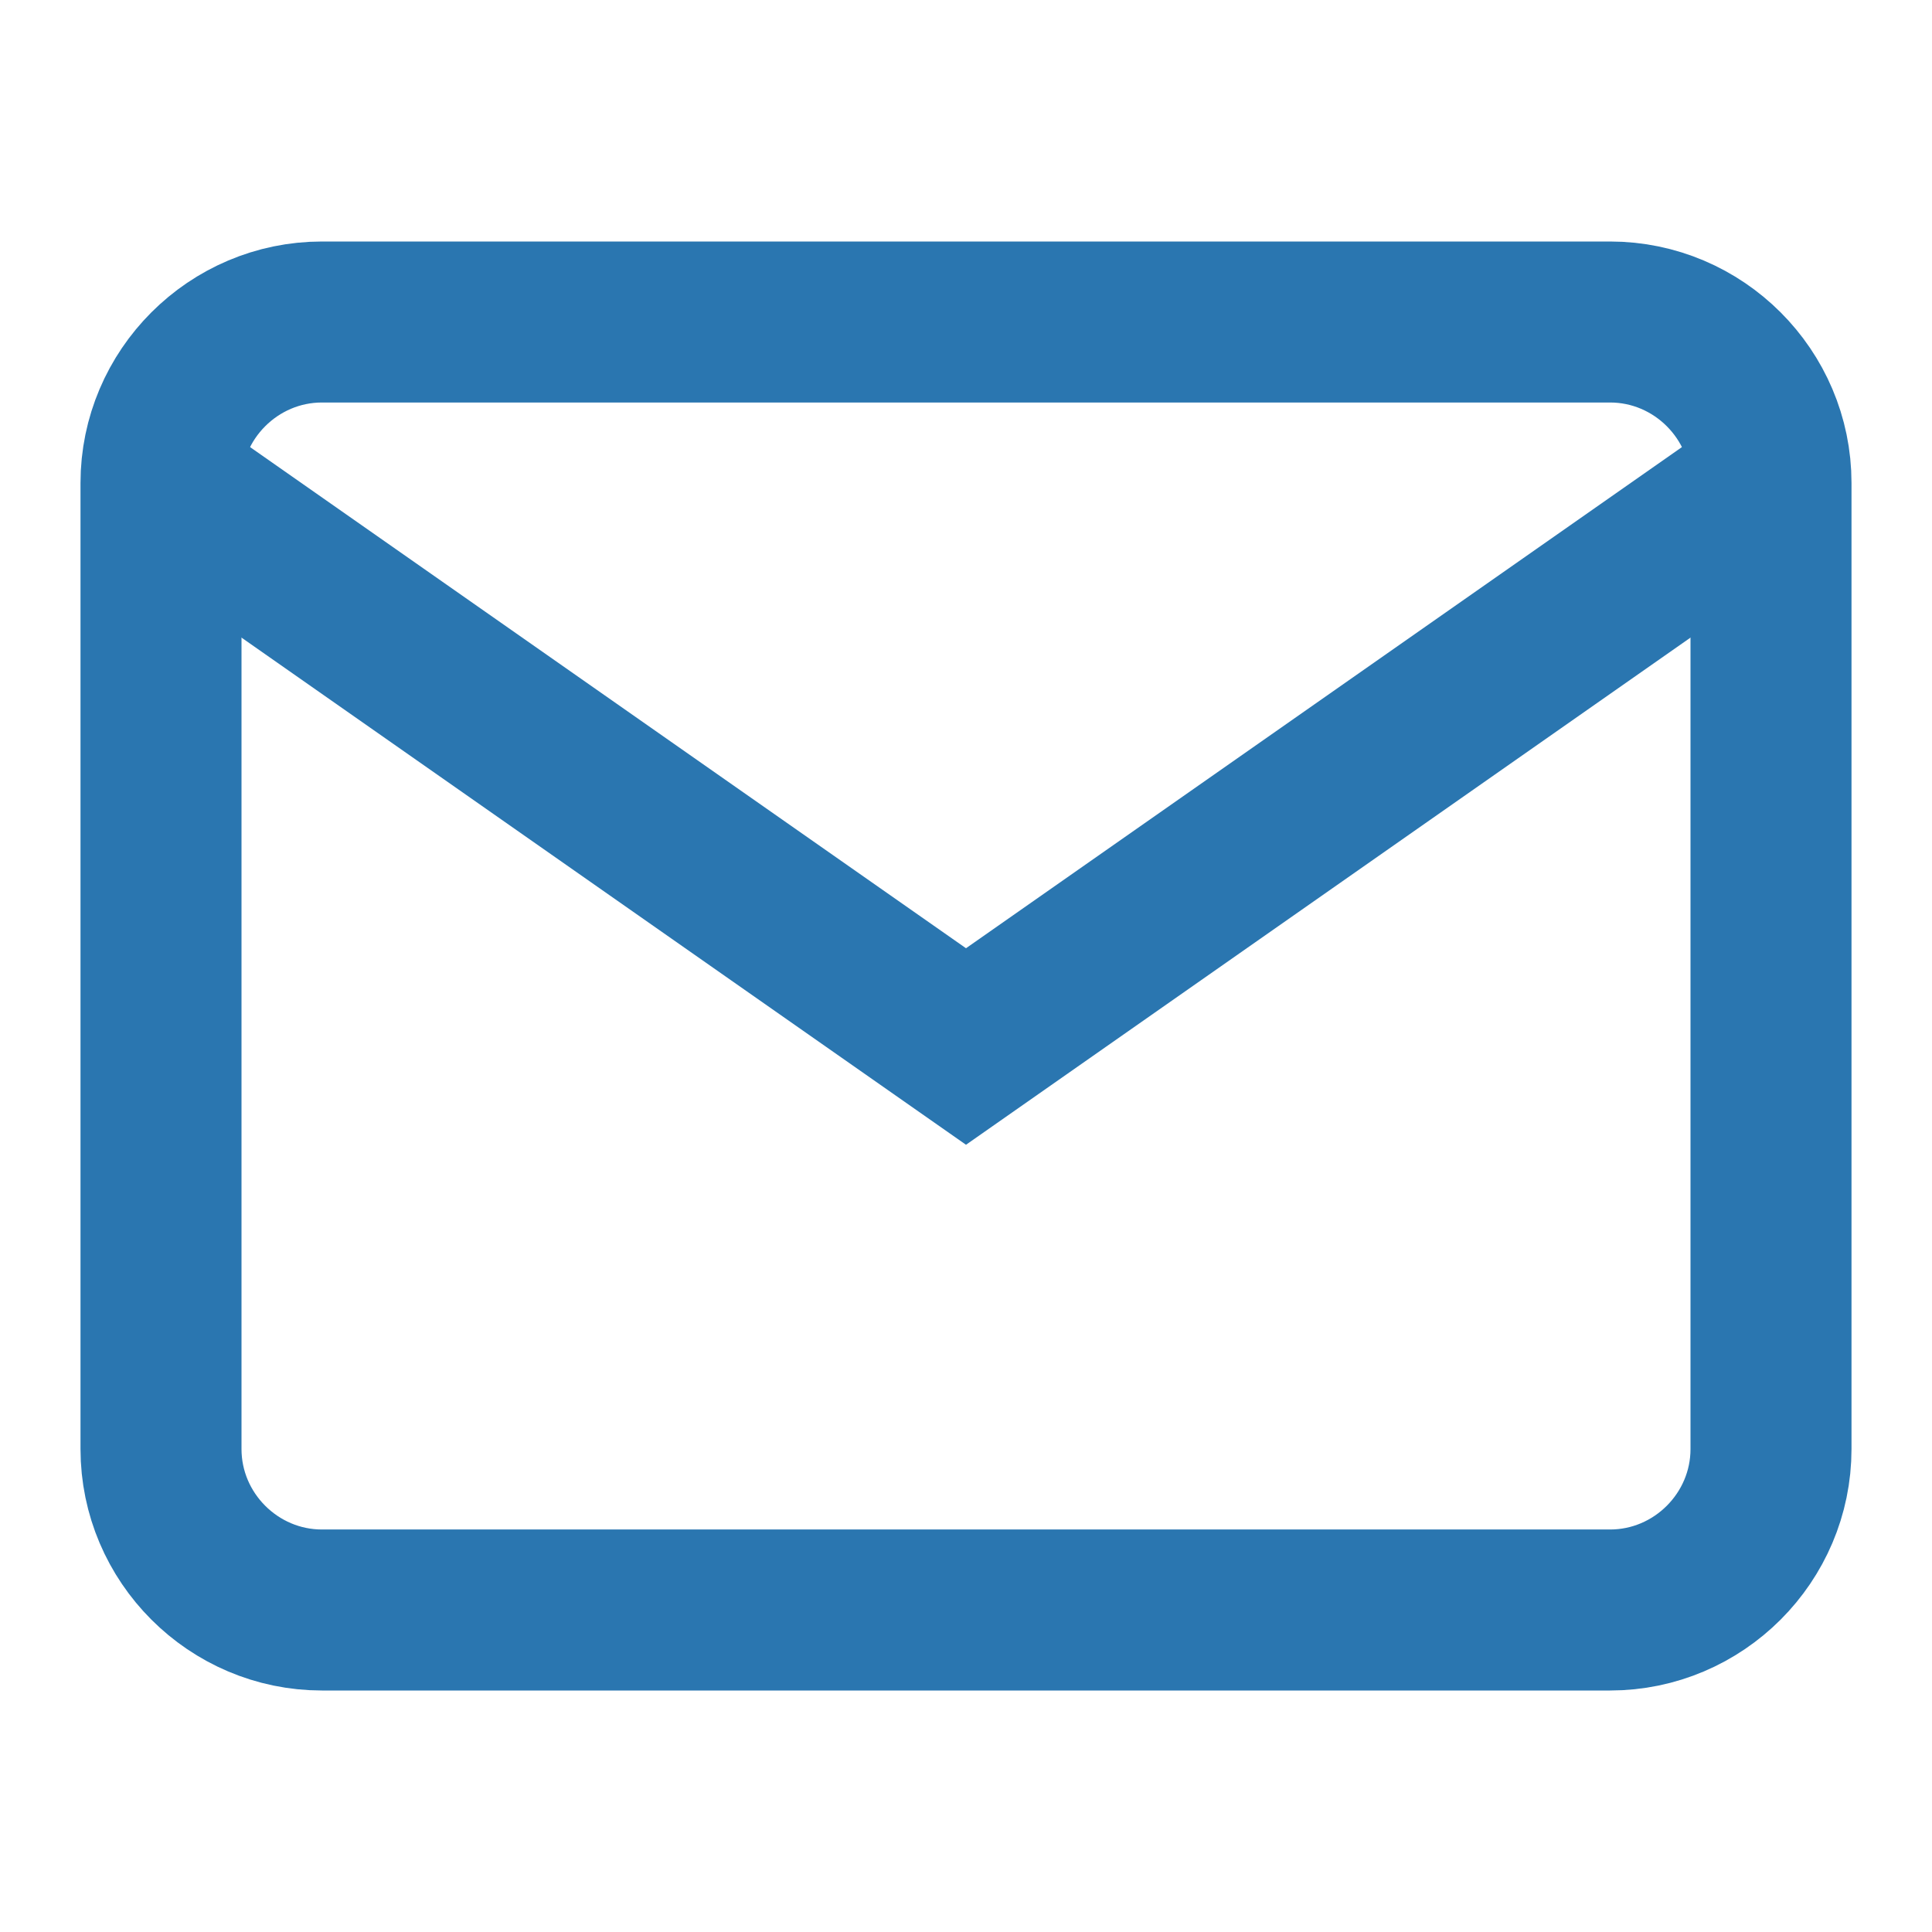 <svg width="24" height="24" viewBox="0 0 24 24" fill="none" xmlns="http://www.w3.org/2000/svg">
  <path d="M4 4h16c1.1 0 2 .9 2 2v12c0 1.1-.9 2-2 2H4c-1.1 0-2-.9-2-2V6c0-1.1.9-2 2-2z" stroke="#2a76b0" stroke-width="2" fill="none"/>
  <polyline points="22,6 12,13 2,6" stroke="#2a76b0" stroke-width="2" fill="none"/>
</svg>
